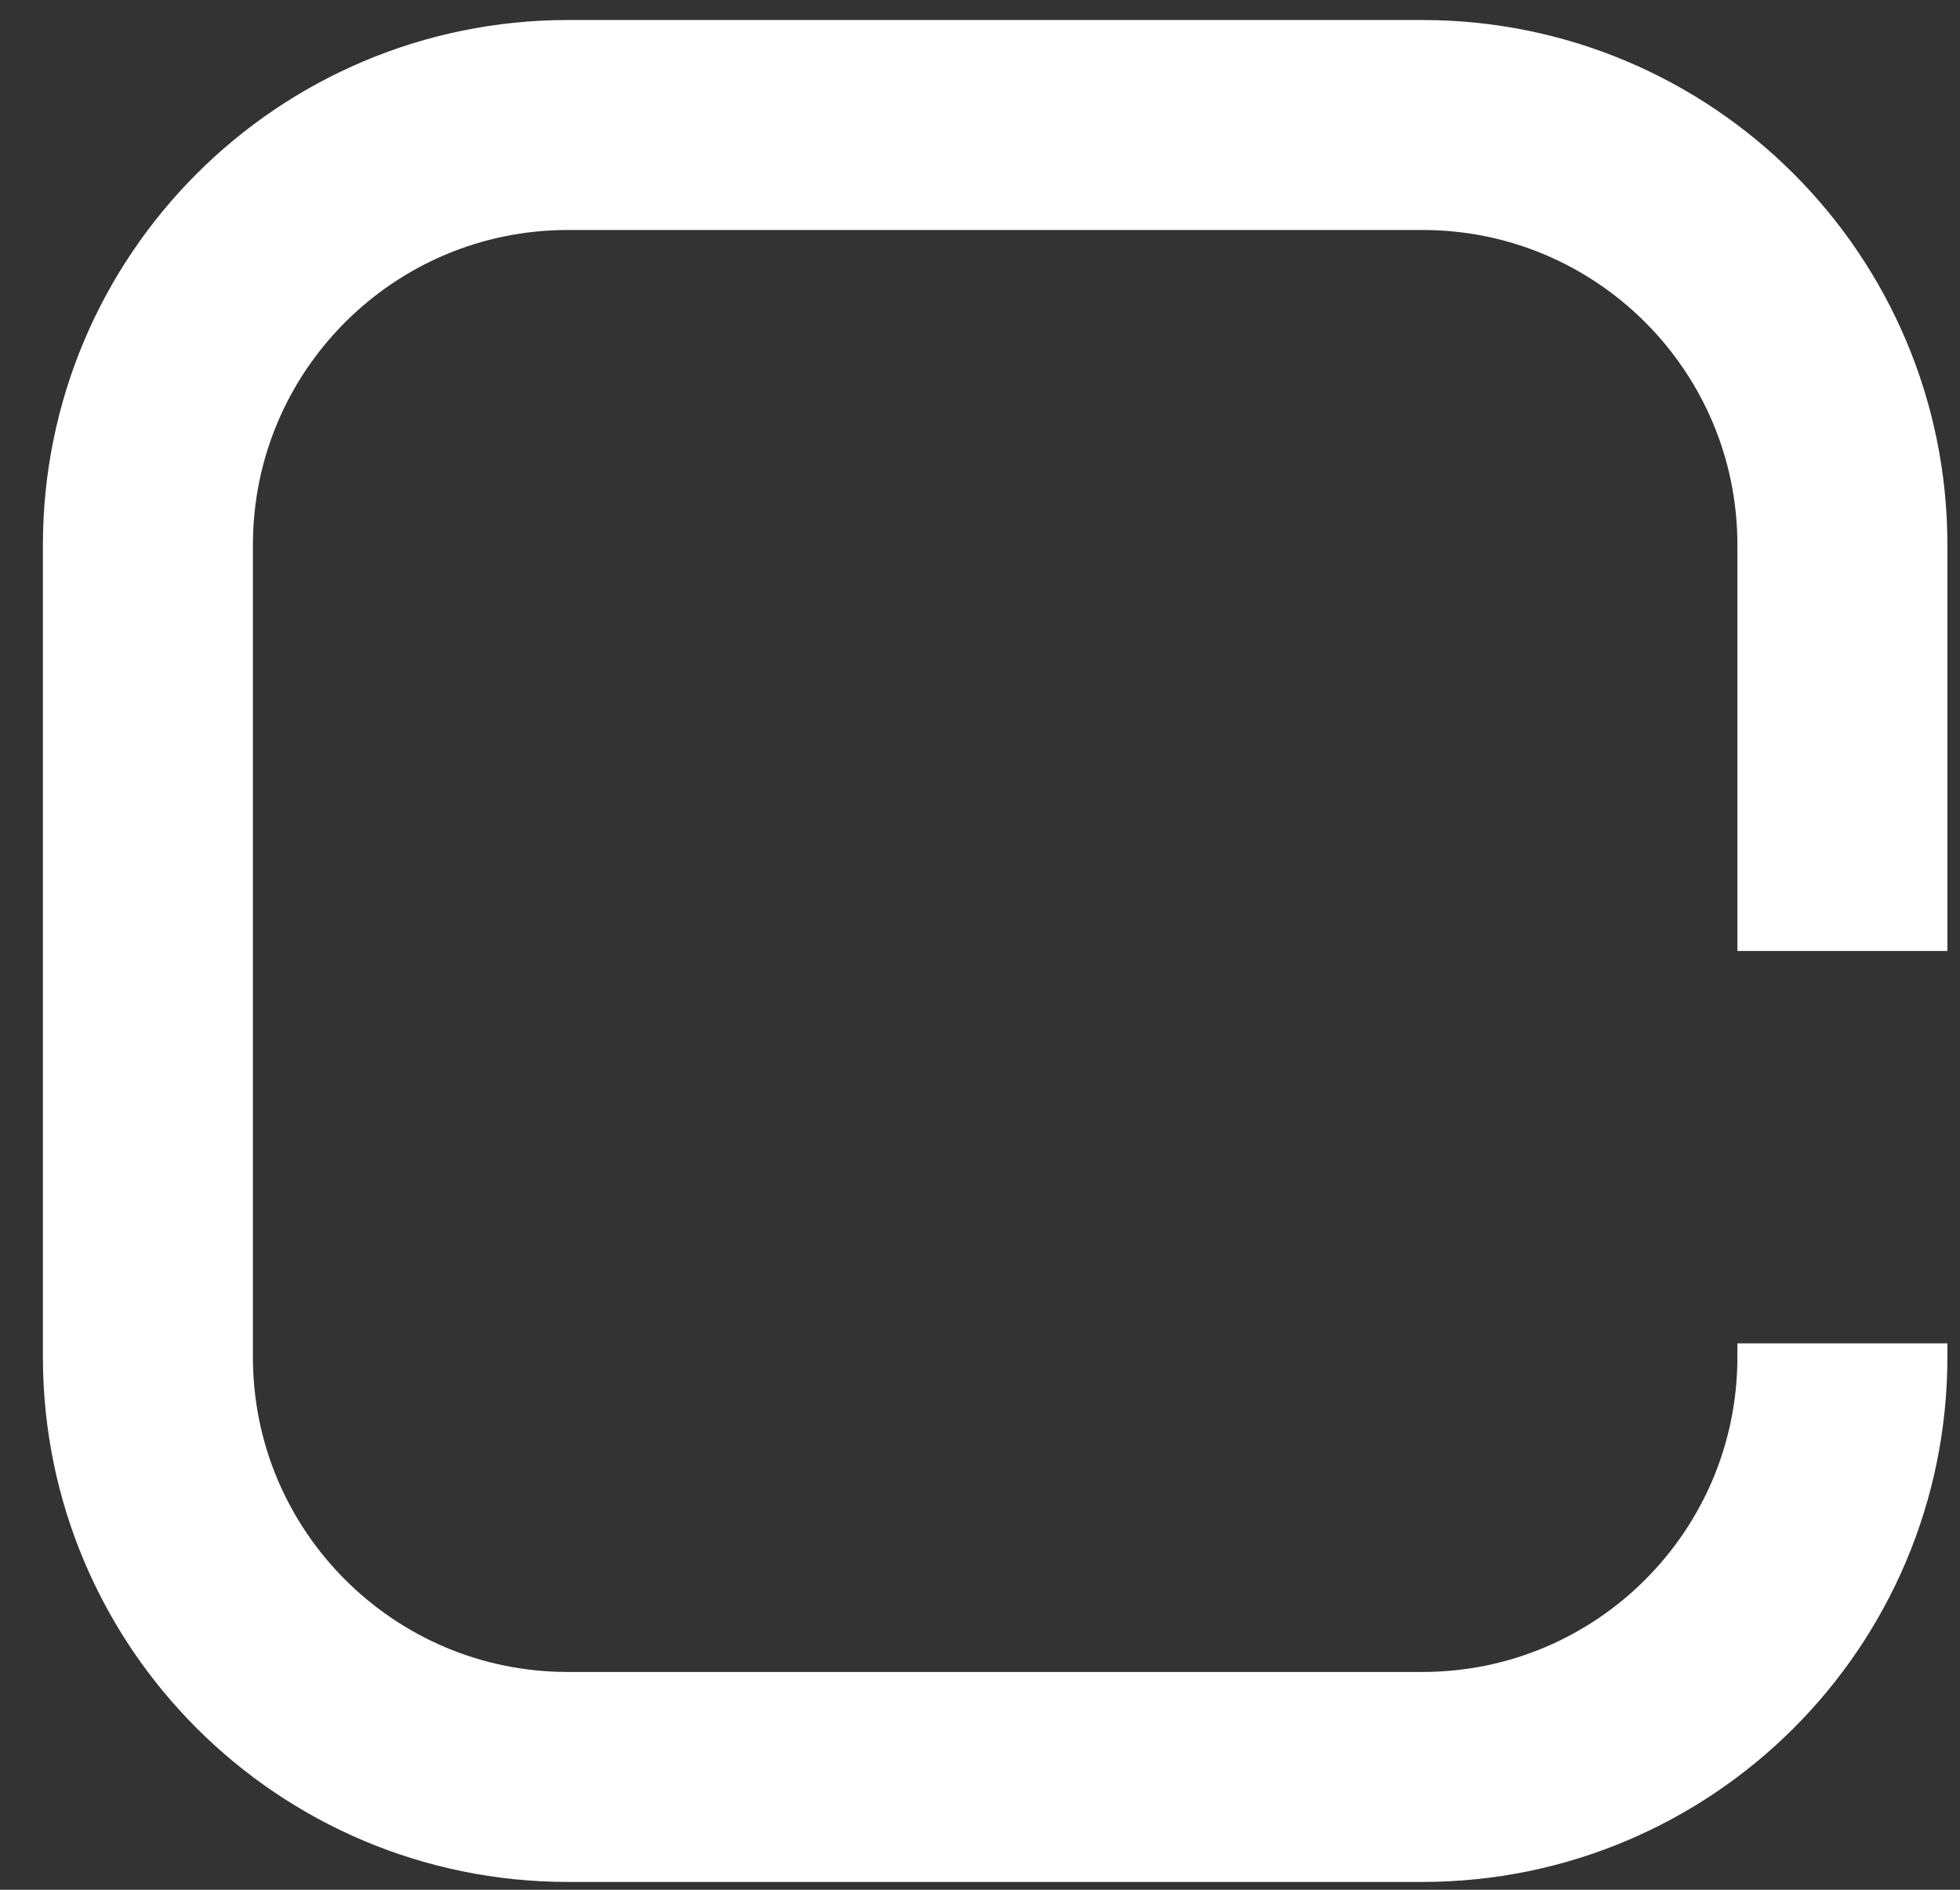 <svg width="28" height="27" viewBox="0 0 28 27" fill="none" xmlns="http://www.w3.org/2000/svg">
<rect x="0" y="0" width="28" height="27" fill="#333333" stroke="none"/>
<path d="M26.32 13.587L26.32 7.786C26.32 4.472 23.634 1.786 20.32 1.786L8.113 1.786C4.799 1.786 2.113 4.472 2.113 7.786L2.113 19.388C2.113 22.702 4.799 25.388 8.113 25.388L20.32 25.388C23.634 25.388 26.32 22.702 26.32 19.388V19.193" stroke="white" stroke-width="3"/>
</svg>
